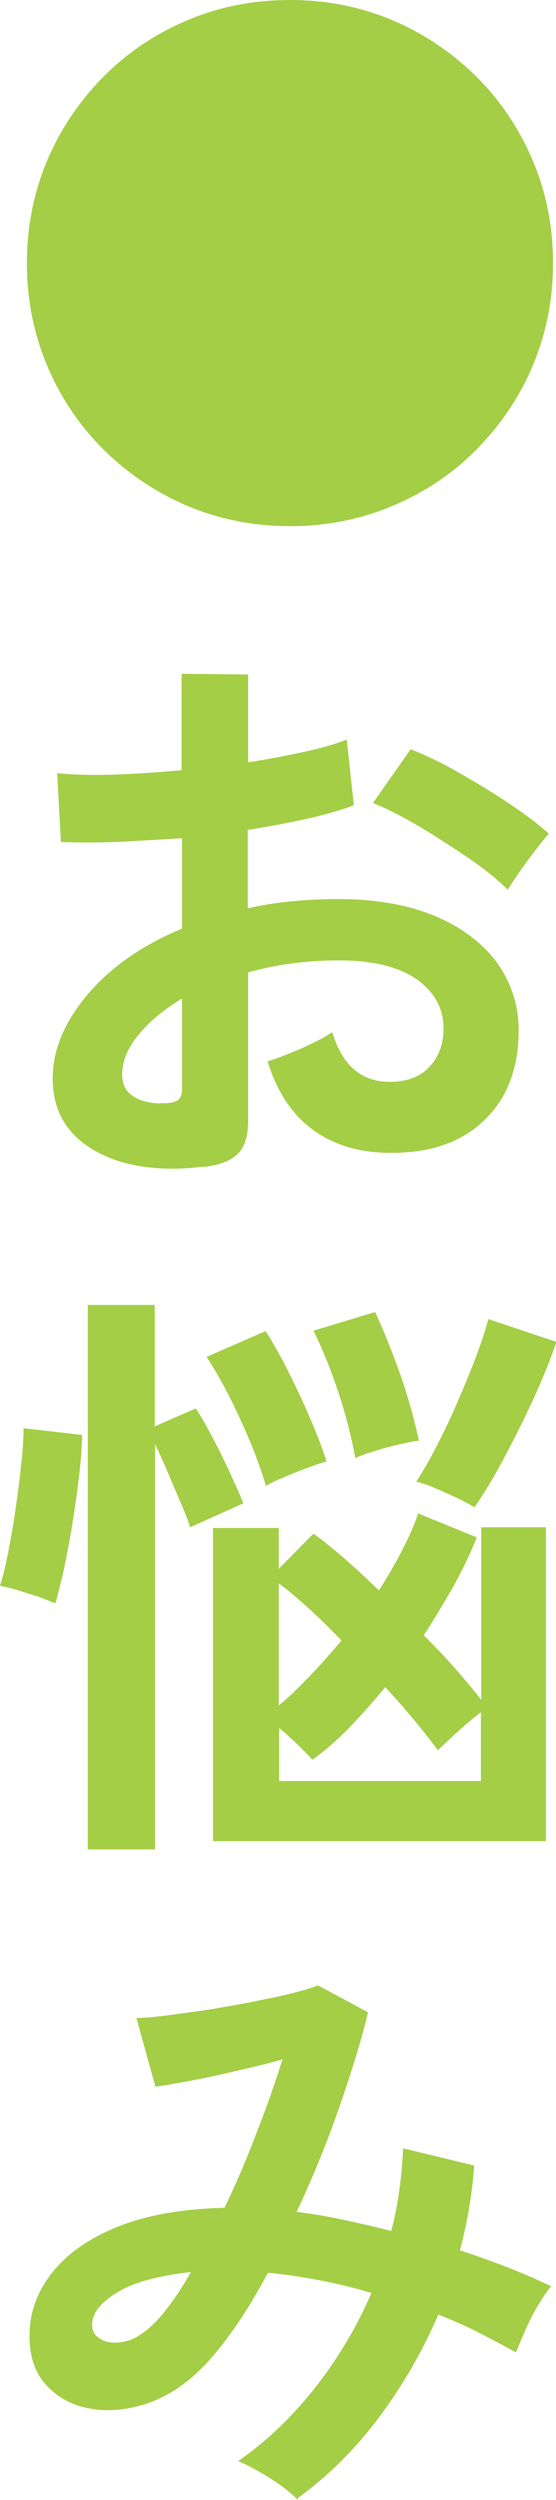 <?xml version="1.0" encoding="UTF-8"?><svg id="_レイヤー_1" xmlns="http://www.w3.org/2000/svg" width="14.88" height="66.9" viewBox="0 0 14.88 66.9"><defs><style>.cls-1{fill:#a3ce45;}</style></defs><path class="cls-1" d="M7.76,14.08c-.97,0-1.88-.18-2.74-.54-.85-.36-1.6-.87-2.25-1.51-.65-.65-1.15-1.39-1.51-2.25s-.54-1.77-.54-2.74,.18-1.88,.54-2.74c.36-.85,.87-1.6,1.51-2.25,.64-.64,1.39-1.15,2.25-1.51,.85-.36,1.76-.54,2.74-.54s1.88,.18,2.74,.54c.85,.36,1.6,.87,2.25,1.51,.65,.65,1.15,1.4,1.51,2.25,.36,.85,.54,1.77,.54,2.74s-.18,1.88-.54,2.74-.87,1.6-1.51,2.25c-.64,.65-1.39,1.15-2.25,1.51s-1.76,.54-2.74,.54Z"/><path class="cls-1" d="M5.44,31.22c-.79,.1-1.49,.06-2.1-.1-.61-.17-1.08-.44-1.42-.82-.34-.38-.51-.86-.51-1.44,0-.76,.31-1.5,.92-2.23,.61-.73,1.46-1.33,2.54-1.78v-2.42c-.59,.04-1.16,.07-1.71,.1-.55,.02-1.06,.02-1.53,0l-.1-1.84c.4,.04,.9,.06,1.49,.04,.59-.02,1.2-.06,1.84-.12v-2.58l1.78,.02v2.35c.53-.08,1.03-.18,1.5-.28,.46-.1,.85-.21,1.14-.33l.19,1.76c-.37,.14-.8,.26-1.3,.37-.49,.11-1,.2-1.54,.29v2.1c.37-.09,.76-.15,1.17-.19,.41-.04,.83-.06,1.26-.06,1.02,0,1.9,.16,2.62,.47,.72,.31,1.27,.74,1.64,1.26,.37,.53,.56,1.12,.56,1.78,0,1.02-.31,1.83-.93,2.42-.62,.59-1.46,.87-2.51,.86-.82,0-1.51-.21-2.07-.62-.56-.41-.96-1.02-1.21-1.83,.25-.07,.54-.19,.9-.34,.35-.16,.63-.3,.83-.44,.27,.89,.78,1.33,1.54,1.33,.47,0,.83-.14,1.07-.41,.25-.27,.37-.61,.37-1.02,0-.52-.23-.96-.7-1.3s-1.17-.52-2.11-.52c-.85,0-1.66,.11-2.42,.32v3.98c0,.4-.09,.69-.27,.87-.18,.19-.49,.31-.93,.36Zm-1.15-1.7c.2,.01,.35-.01,.44-.06,.09-.05,.14-.15,.14-.29v-2.45c-.49,.3-.88,.62-1.17,.98-.29,.35-.43,.7-.43,1.06,0,.25,.09,.43,.27,.56,.18,.13,.43,.2,.75,.21Zm9.3-5.71c-.26-.26-.6-.54-1.04-.84s-.89-.59-1.34-.86c-.46-.27-.87-.48-1.23-.62l1.01-1.44c.38,.15,.81,.35,1.26,.61,.46,.26,.91,.53,1.34,.82,.44,.29,.81,.57,1.1,.83-.11,.12-.24,.28-.39,.48-.15,.2-.3,.4-.43,.59-.13,.19-.23,.34-.28,.43Z"/><path class="cls-1" d="M1.49,42.91c-.12-.05-.27-.11-.46-.18-.19-.06-.38-.12-.57-.18s-.35-.09-.46-.11c.07-.23,.15-.54,.22-.9,.07-.37,.14-.76,.2-1.18s.11-.81,.15-1.19c.04-.38,.06-.7,.06-.95l1.57,.18c-.01,.36-.04,.77-.1,1.22-.05,.45-.12,.89-.19,1.33-.08,.44-.15,.83-.23,1.18-.08,.35-.15,.61-.2,.78Zm.86,6.59v-14.58h1.79v3.25l1.1-.48c.13,.19,.28,.46,.46,.8,.18,.34,.34,.67,.49,1,.15,.33,.26,.57,.32,.74l-1.42,.64c-.05-.17-.14-.39-.25-.65s-.23-.53-.35-.82c-.12-.28-.24-.54-.34-.76v10.85h-1.79Zm4.77-9.73c-.17-.57-.4-1.17-.7-1.81-.29-.64-.59-1.19-.89-1.65l1.58-.69c.19,.3,.39,.65,.59,1.05,.2,.4,.4,.81,.58,1.24,.19,.43,.34,.83,.46,1.2-.15,.04-.33,.1-.54,.18-.21,.08-.42,.16-.62,.25-.2,.08-.36,.16-.46,.22Zm-1.42,9.49v-8.37h1.76v1.09l.93-.94c.25,.18,.52,.4,.82,.66,.3,.26,.61,.55,.93,.86,.23-.36,.44-.72,.62-1.07,.18-.35,.33-.68,.43-.99l1.57,.64c-.17,.43-.38,.86-.62,1.3-.25,.44-.51,.88-.8,1.32,.31,.31,.6,.61,.86,.91,.26,.3,.49,.57,.68,.82v-4.62h1.73v8.4H5.7Zm1.76-3.62c.27-.22,.54-.49,.83-.79,.29-.3,.57-.62,.85-.95-.3-.31-.59-.6-.88-.86s-.55-.49-.8-.67v3.28Zm0,2.02h5.41v-1.84c-.18,.14-.39,.31-.62,.52s-.41,.38-.53,.5c-.17-.23-.38-.5-.62-.79-.24-.29-.5-.59-.79-.9-.32,.39-.65,.76-.98,1.1s-.66,.62-.97,.84c-.1-.11-.23-.24-.39-.4-.17-.16-.33-.31-.5-.45v1.42Zm2.05-8.64c-.11-.59-.26-1.18-.46-1.78-.2-.6-.42-1.14-.66-1.63l1.65-.5c.24,.52,.47,1.1,.69,1.72,.21,.62,.37,1.2,.48,1.72-.15,.02-.34,.06-.56,.11-.22,.05-.44,.11-.65,.18-.21,.06-.37,.12-.49,.18Zm3.18,1.31c-.12-.07-.28-.16-.47-.25-.2-.09-.39-.18-.58-.26s-.36-.14-.5-.17c.16-.25,.34-.55,.53-.92,.19-.37,.38-.76,.56-1.18s.35-.82,.5-1.22c.15-.4,.26-.74,.34-1.03l1.82,.61c-.14,.42-.33,.9-.58,1.45-.25,.55-.52,1.09-.8,1.62-.28,.53-.55,.98-.81,1.35Z"/><path class="cls-1" d="M7.97,66.9c-.17-.18-.42-.38-.74-.58s-.61-.36-.86-.46c.76-.52,1.44-1.18,2.06-1.96,.61-.78,1.12-1.63,1.51-2.54-.46-.14-.92-.25-1.39-.34-.47-.09-.93-.16-1.38-.2-.28,.52-.56,1-.86,1.43s-.59,.8-.89,1.1c-.45,.46-.94,.78-1.46,.96-.53,.18-1.04,.23-1.52,.15-.49-.08-.88-.29-1.19-.62-.31-.33-.46-.77-.46-1.33,0-.62,.2-1.18,.61-1.7,.41-.51,.99-.92,1.77-1.23s1.72-.47,2.84-.5c.29-.61,.57-1.25,.83-1.94,.27-.68,.51-1.36,.72-2.03-.39,.11-.81,.21-1.24,.31-.43,.1-.84,.19-1.22,.26-.38,.07-.69,.13-.94,.16l-.51-1.84c.28,0,.63-.04,1.07-.1s.9-.12,1.38-.21c.48-.08,.94-.18,1.38-.27,.43-.1,.78-.19,1.03-.29l1.34,.72c-.18,.75-.44,1.59-.77,2.54s-.71,1.88-1.14,2.8c.4,.05,.82,.12,1.24,.21,.42,.09,.85,.19,1.29,.3,.1-.37,.17-.74,.22-1.11,.05-.37,.08-.73,.1-1.1l1.9,.46c-.05,.75-.18,1.5-.38,2.27,.43,.14,.85,.29,1.26,.45,.41,.16,.8,.33,1.18,.51-.11,.13-.22,.3-.35,.51-.13,.21-.24,.44-.34,.66-.1,.23-.18,.43-.25,.6-.33-.18-.67-.36-1.02-.54-.35-.18-.7-.33-1.06-.47-.42,.97-.94,1.88-1.58,2.74-.64,.86-1.37,1.58-2.18,2.17Zm-5.5-4.61c.02,.14,.11,.25,.27,.33s.36,.09,.6,.04c.24-.05,.5-.21,.78-.48,.15-.15,.31-.34,.48-.58,.17-.23,.34-.5,.51-.8-.91,.1-1.58,.29-2.03,.58-.45,.29-.65,.59-.61,.9Z"/></svg>
